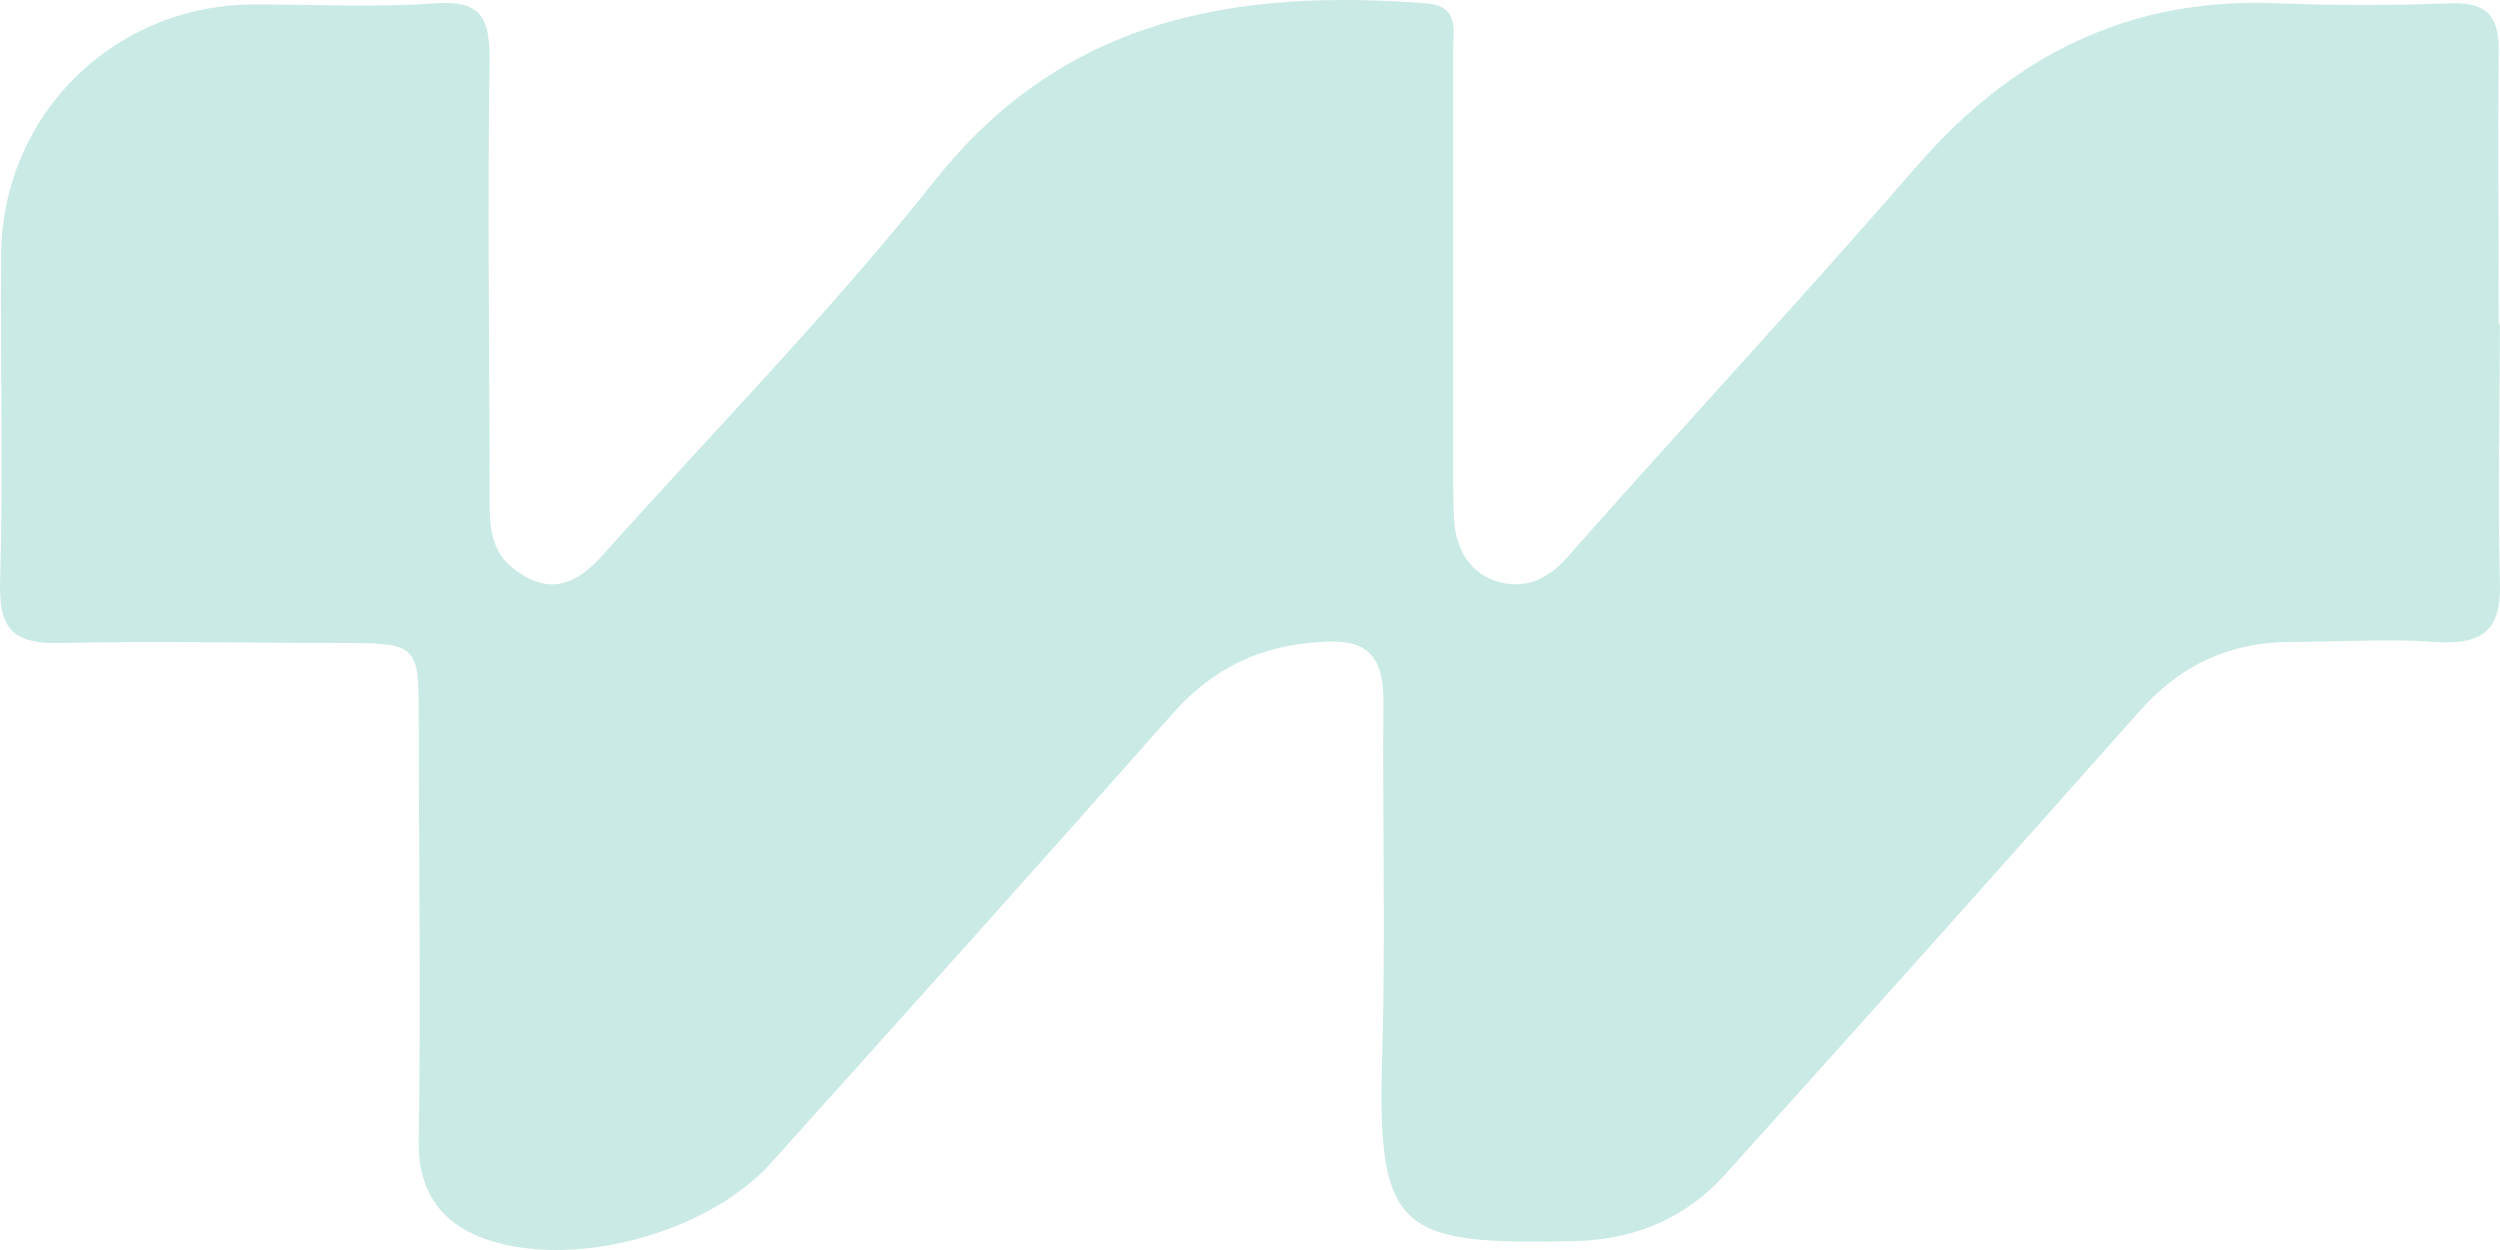 <svg width="30px" height="15px" viewBox="0 0 30 15" version="1.1"
  xmlns="http://www.w3.org/2000/svg" xmlns:xlink="http://www.w3.org/1999/xlink">
  <g stroke="none" stroke-width="1" fill="none" fill-rule="evenodd">
    <path
      d="M29.998,3.884 C29.998,4.911 29.971,5.938 29.998,6.966 C30.024,7.558 29.799,7.742 29.227,7.703 C28.655,7.663 28.084,7.703 27.499,7.703 C26.742,7.703 26.144,7.993 25.652,8.559 C24.004,10.415 22.356,12.259 20.694,14.102 C20.242,14.603 19.644,14.866 18.94,14.892 C16.76,14.945 16.521,14.787 16.588,12.614 C16.627,11.219 16.588,9.81 16.601,8.414 C16.601,7.861 16.401,7.663 15.857,7.703 C15.126,7.742 14.554,8.019 14.076,8.559 C12.481,10.363 10.859,12.167 9.251,13.957 C8.48,14.813 6.832,15.248 5.782,14.853 C5.264,14.655 5.011,14.26 5.025,13.681 C5.051,11.969 5.025,10.271 5.025,8.559 C5.025,7.756 4.998,7.716 4.147,7.716 C2.991,7.716 1.848,7.69 0.705,7.716 C0.147,7.729 -0.013,7.532 0.001,6.992 C0.041,5.675 0.001,4.372 0.014,3.055 C0.027,1.383 1.356,0.066 3.031,0.053 C3.762,0.053 4.493,0.092 5.224,0.04 C5.782,0 5.875,0.224 5.875,0.711 C5.849,2.462 5.875,4.214 5.875,5.965 C5.875,6.294 5.875,6.623 6.194,6.847 C6.606,7.15 6.925,7.005 7.231,6.663 C8.573,5.162 9.995,3.713 11.245,2.133 C12.8,0.198 14.847,-0.132 17.119,0.04 C17.544,0.079 17.425,0.408 17.438,0.632 C17.438,2.317 17.438,4.003 17.438,5.688 C17.438,5.886 17.438,6.083 17.451,6.281 C17.491,6.61 17.637,6.873 17.97,6.979 C18.289,7.071 18.555,6.966 18.794,6.702 C20.189,5.122 21.625,3.582 23.007,1.988 C24.163,0.658 25.559,-0.039 27.34,0.04 C28.018,0.066 28.709,0.066 29.4,0.04 C29.838,0.026 29.985,0.184 29.985,0.606 C29.971,1.699 29.985,2.792 29.985,3.884 L29.998,3.884 Z"
      id="Path" fill="#CAEAE5" fill-rule="nonzero"></path>
  </g>
</svg>